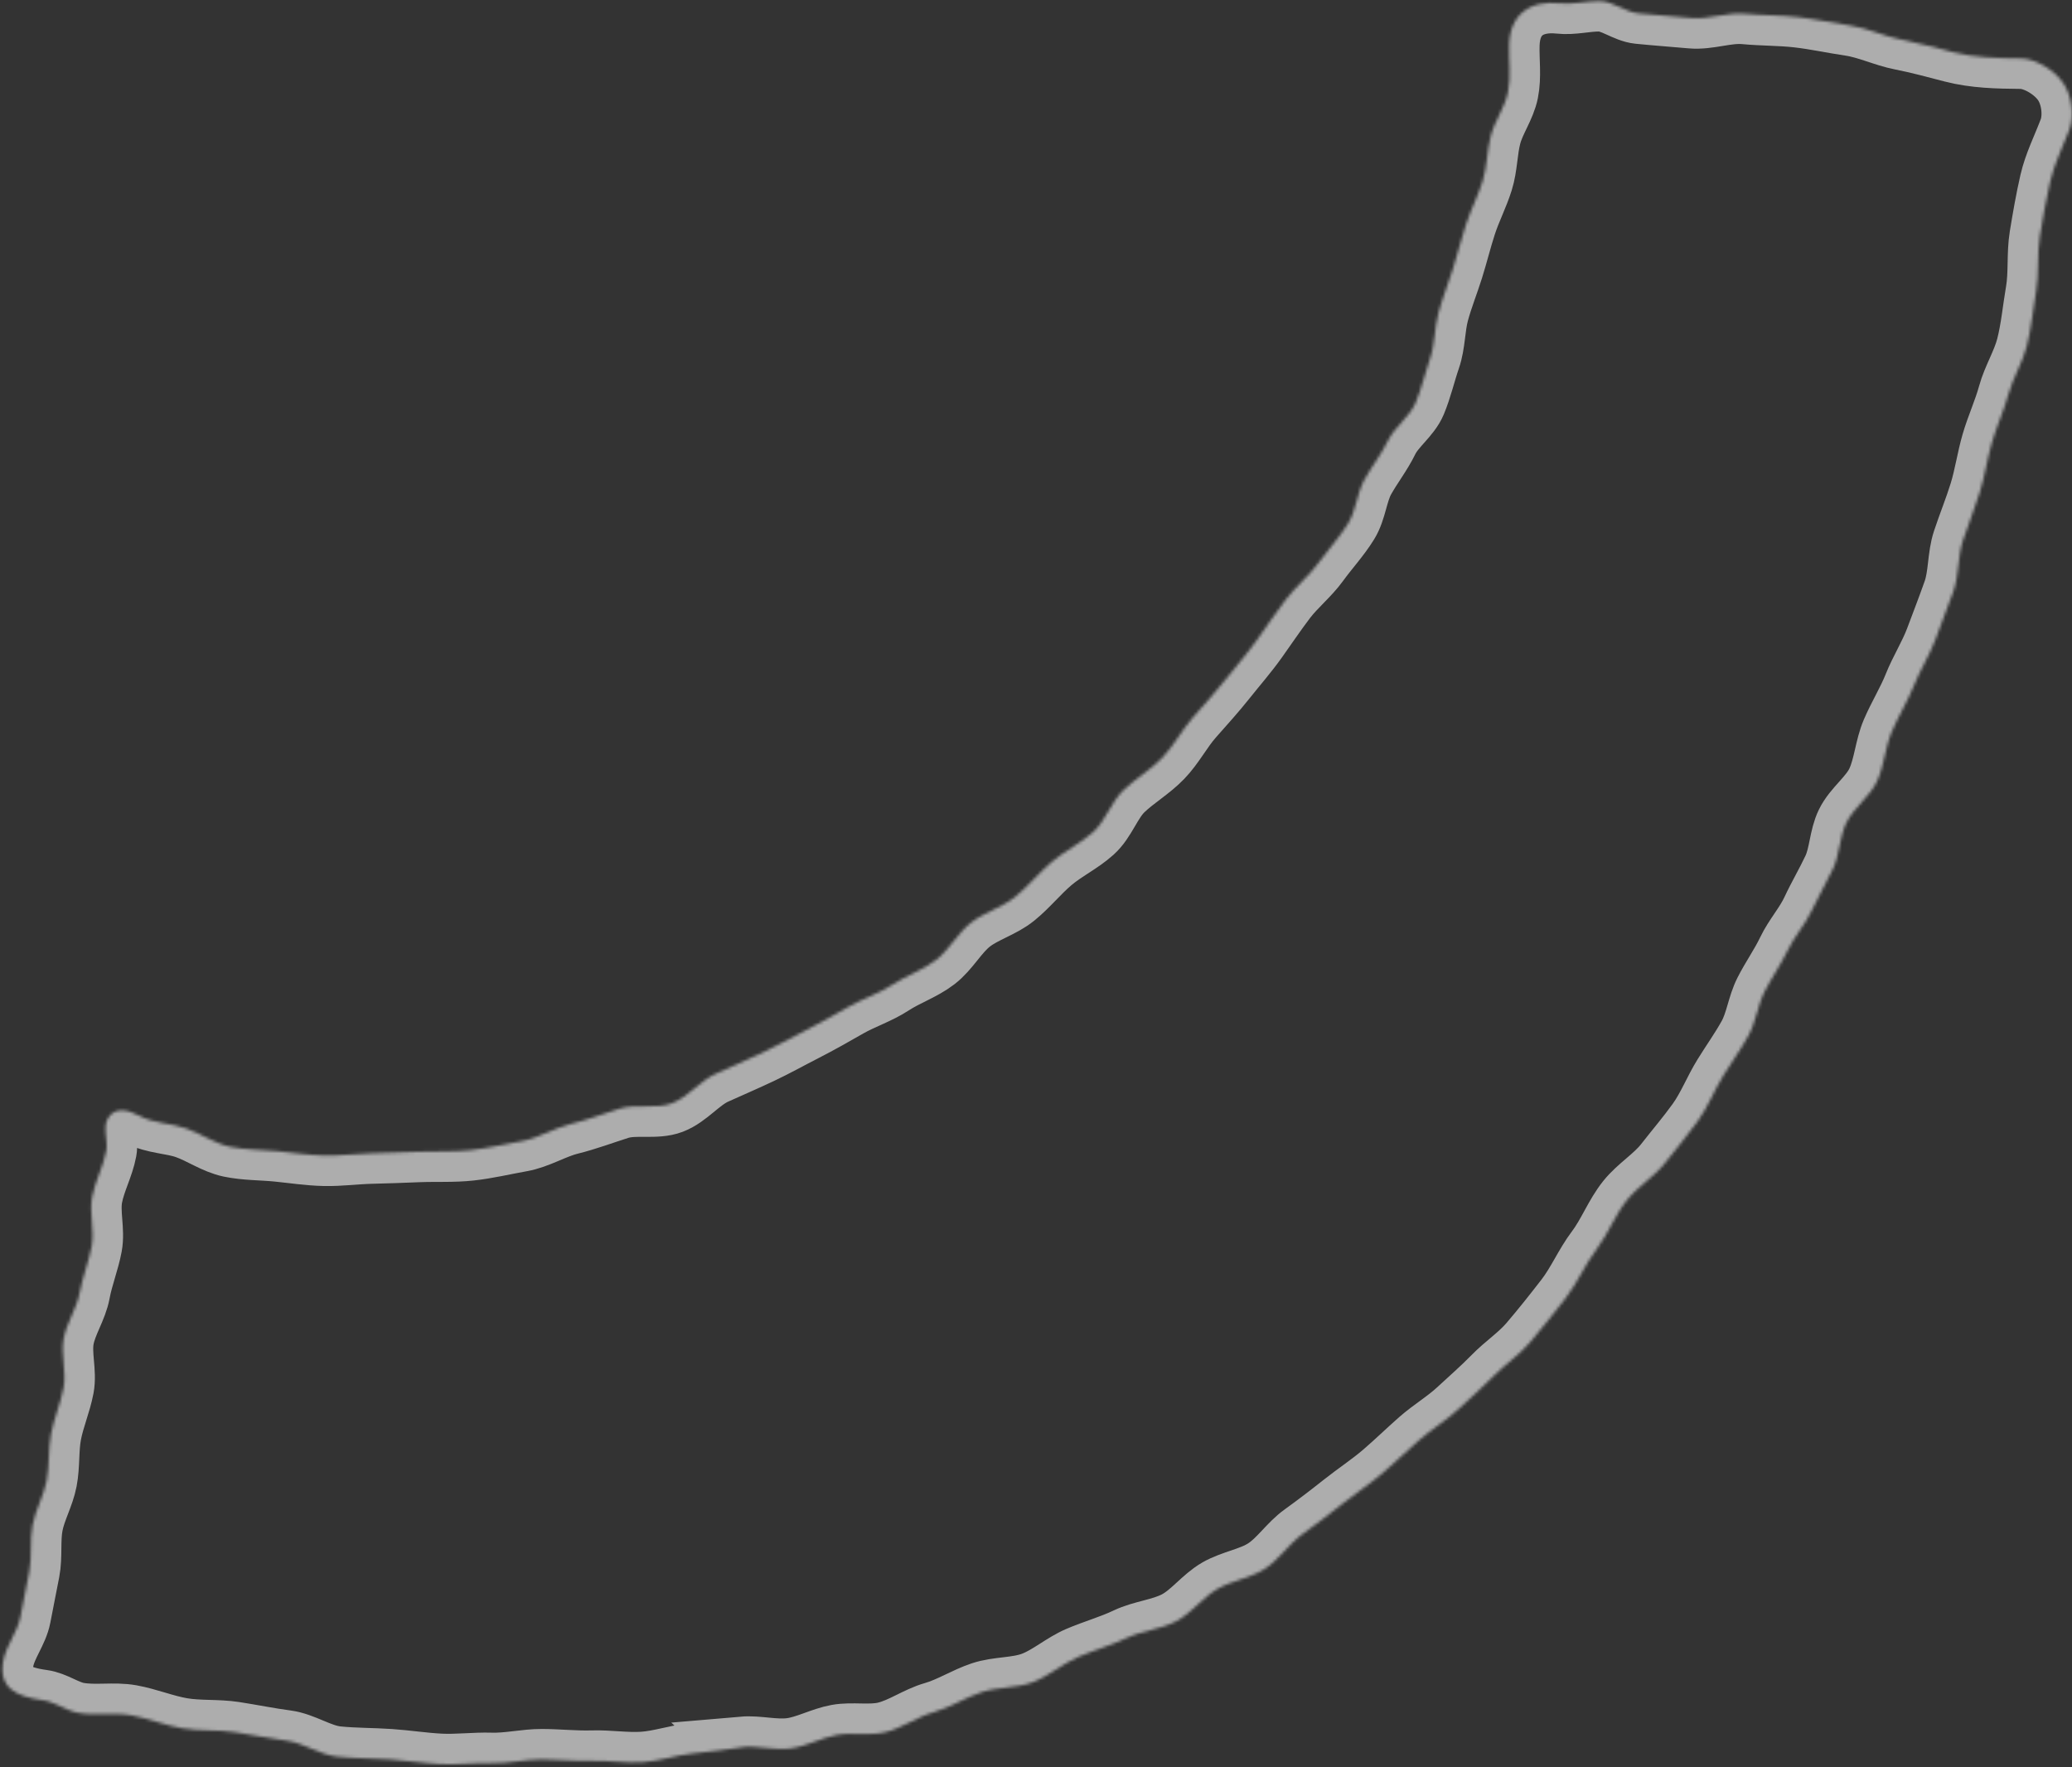 <svg width="680" height="580" viewBox="0 0 680 580" fill="none" xmlns="http://www.w3.org/2000/svg">
<rect x="0" y="0" width="680" height="580" fill="#333333" stroke="none"/>
<g opacity="0.6">
<mask id="path-1-inside-1_2004_663" fill="white">
<path d="M243.856 573.407C238.344 574.221 232.86 574.894 227.41 575.459C221.96 576.024 216.479 577.958 211.004 578.32C205.529 578.682 199.872 577.723 194.374 577.893C188.876 578.062 183.316 577.436 177.808 577.423C172.299 577.41 166.731 578.804 161.203 578.633C155.675 578.462 150.088 579.227 144.571 578.952C139.054 578.676 133.545 577.803 128.026 577.424C122.276 577.027 116.459 577.12 110.744 576.536C105.029 575.951 99.689 572.006 93.999 571.258C88.31 570.509 82.698 569.35 77.016 568.475C71.335 567.599 65.438 568.173 59.768 567.204C54.1 566.247 48.683 563.951 43.02 562.936C37.356 561.921 31.289 563.18 25.634 562.141C21.68 561.413 18.016 558.527 14.027 557.987C5.092 556.769 -0.538 553.846 1.084 545.034C1.999 540.059 5.752 535.602 6.702 530.635C7.64 525.657 8.66 520.704 9.61 515.736C10.56 510.769 9.725 505.454 10.686 500.485C11.647 495.516 14.37 490.885 15.319 485.906C16.268 480.927 15.785 475.685 16.723 470.719C17.694 465.542 19.886 460.597 20.857 455.42C21.827 450.244 19.911 444.532 20.87 439.356C21.841 434.18 25.183 429.451 26.142 424.265C27.099 419.078 29.139 414.105 30.098 408.93C31.058 403.755 29.246 398.053 30.217 392.877C31.187 387.7 33.918 382.85 34.878 377.675C35.49 374.377 33.616 369.876 35.453 366.936C37.792 363.212 41.909 364.15 45.821 366.236C50.479 368.715 56.274 368.625 61.032 370.311C65.945 372.048 70.457 375.302 75.459 376.351C80.508 377.406 85.853 377.301 90.985 377.806C96.118 378.312 101.275 379.124 106.451 379.235C111.627 379.345 116.772 378.621 121.943 378.503C127.115 378.384 132.232 378.192 137.392 377.983C143.067 377.757 148.81 378.098 154.381 377.483C159.952 376.869 165.595 375.524 171.121 374.536C176.646 373.549 181.736 370.273 187.205 368.914C192.675 367.555 197.875 365.586 203.257 363.881C208.639 362.177 215.273 364.096 220.547 362.072C225.822 360.048 229.713 354.737 234.883 352.416C239.835 350.19 244.797 348.043 249.704 345.731C254.611 343.418 259.317 340.774 264.149 338.31C268.98 335.846 273.638 333.185 278.351 330.494C283.063 327.804 288.335 326.135 292.876 323.167C297.406 320.2 302.822 318.4 307.148 315.079C311.537 311.705 314.308 306.231 318.658 302.815C323.007 299.399 328.855 297.846 333.149 294.356C337.444 290.867 340.969 286.415 345.196 282.842C349.422 279.258 354.631 276.783 358.751 273.085C362.872 269.387 364.66 263.183 368.661 259.35C372.662 255.518 377.586 252.687 381.431 248.701C385.276 244.715 387.829 239.623 391.492 235.464C395.156 231.306 398.814 227.296 402.271 222.944C405.727 218.592 409.321 214.522 412.538 209.993C415.658 205.612 418.693 201.093 421.95 196.8C425.207 192.506 429.577 189.065 432.734 184.704C435.891 180.342 439.631 176.346 442.451 171.761C445.09 167.473 445.339 161.833 447.77 157.444C450.201 153.055 453.338 149.097 455.536 144.587C457.734 140.077 462.67 136.763 464.612 132.123C466.543 127.496 467.678 122.437 469.318 117.673C470.958 112.909 470.765 107.597 472.07 102.725C473.386 97.839 475.305 93.11 476.823 88.281C478.34 83.451 479.534 78.511 481.111 73.698C482.688 68.884 485.053 64.331 486.57 59.501C488.088 54.672 487.965 49.375 489.281 44.489C490.596 39.604 493.909 35.2 494.904 30.227C495.911 25.161 495.129 19.909 495.272 14.717C495.544 4.794 502.058 0.016 511.846 1.074C516.17 1.539 520.466 0.344 524.836 0.334C529.206 0.323 533.408 3.959 537.729 4.401C543.478 4.982 549.264 5.386 555.028 5.907C560.793 6.428 566.819 3.969 572.575 4.514C578.331 5.06 584.192 4.95 589.927 5.601C595.662 6.252 601.401 7.51 607.113 8.359C612.825 9.196 618.267 11.89 623.941 12.996C629.616 14.102 635.159 15.636 640.772 17.082C648.03 18.949 655.461 19.109 663.259 19.178C667.762 19.221 673.956 22.731 677.031 27.11C680.106 31.489 680.75 38.261 679.126 42.587C676.98 48.295 674.183 53.738 672.836 59.602C671.49 65.467 670.449 71.49 669.471 77.459C668.503 83.427 669.247 89.693 668.221 95.645C667.195 101.597 666.657 107.8 665.15 113.661C663.76 119.072 660.606 124.03 659.131 129.405C657.657 134.78 655.269 139.909 653.713 145.271C652.156 150.633 651.396 156.221 649.745 161.559C648.094 166.898 645.965 172.077 644.216 177.37C642.468 182.664 642.95 188.755 641.094 194.016C639.239 199.276 637.21 204.523 635.247 209.75C633.284 214.978 630.206 219.8 628.134 224.983C626.063 230.167 623.062 234.968 620.871 240.109C618.68 245.249 618.38 251.228 616.067 256.314C613.755 261.4 608.376 265.032 605.93 270.065C603.686 274.672 603.779 280.386 601.608 285.03C599.437 289.675 596.803 294.088 594.643 298.731C592.484 303.374 588.877 307.332 586.669 311.957C584.462 316.583 581.468 320.776 579.151 325.347C576.834 329.917 576.29 335.398 573.812 339.873C571.334 344.348 568.339 348.529 565.641 352.893C562.596 357.803 560.489 363.358 557.128 368.031C553.769 372.715 549.988 377.13 546.44 381.676C542.892 386.223 537.555 389.344 533.956 393.851C530.028 398.765 527.759 404.97 523.97 409.993C520.182 415.016 517.683 421.031 513.842 426.003C510.001 430.974 506.028 435.985 501.945 440.757C498.464 444.814 493.8 447.9 490.083 451.71C486.356 455.532 482.305 459.049 478.394 462.676C474.483 466.302 469.802 469.058 465.798 472.581C461.794 476.104 457.974 479.823 453.931 483.305C449.71 486.935 445.052 489.974 440.716 493.411C436.381 496.848 431.992 500.222 427.483 503.462C422.975 506.702 419.752 511.852 415.092 514.88C410.432 517.909 404.399 518.682 399.57 521.455C394.646 524.298 391 529.453 385.994 532.087C380.988 534.721 374.811 535.156 369.701 537.596C364.591 540.036 359.083 541.55 353.88 543.783C348.676 546.017 344.221 550.076 338.922 552.091C333.624 554.107 327.445 553.578 322.062 555.374C316.68 557.171 311.813 560.385 306.345 561.95C300.878 563.516 295.975 567.193 290.455 568.513C285.369 569.722 279.733 568.463 274.669 569.383C269.606 570.303 264.601 573.132 259.552 573.798C254.244 574.496 248.788 572.916 243.791 573.346L243.856 573.407Z"/>
</mask>
<path d="M243.856 573.407C238.344 574.221 232.86 574.894 227.41 575.459C221.96 576.024 216.479 577.958 211.004 578.32C205.529 578.682 199.872 577.723 194.374 577.893C188.876 578.062 183.316 577.436 177.808 577.423C172.299 577.41 166.731 578.804 161.203 578.633C155.675 578.462 150.088 579.227 144.571 578.952C139.054 578.676 133.545 577.803 128.026 577.424C122.276 577.027 116.459 577.12 110.744 576.536C105.029 575.951 99.689 572.006 93.999 571.258C88.31 570.509 82.698 569.35 77.016 568.475C71.335 567.599 65.438 568.173 59.768 567.204C54.1 566.247 48.683 563.951 43.02 562.936C37.356 561.921 31.289 563.18 25.634 562.141C21.68 561.413 18.016 558.527 14.027 557.987C5.092 556.769 -0.538 553.846 1.084 545.034C1.999 540.059 5.752 535.602 6.702 530.635C7.64 525.657 8.66 520.704 9.61 515.736C10.56 510.769 9.725 505.454 10.686 500.485C11.647 495.516 14.37 490.885 15.319 485.906C16.268 480.927 15.785 475.685 16.723 470.719C17.694 465.542 19.886 460.597 20.857 455.42C21.827 450.244 19.911 444.532 20.87 439.356C21.841 434.18 25.183 429.451 26.142 424.265C27.099 419.078 29.139 414.105 30.098 408.93C31.058 403.755 29.246 398.053 30.217 392.877C31.187 387.7 33.918 382.85 34.878 377.675C35.49 374.377 33.616 369.876 35.453 366.936C37.792 363.212 41.909 364.15 45.821 366.236C50.479 368.715 56.274 368.625 61.032 370.311C65.945 372.048 70.457 375.302 75.459 376.351C80.508 377.406 85.853 377.301 90.985 377.806C96.118 378.312 101.275 379.124 106.451 379.235C111.627 379.345 116.772 378.621 121.943 378.503C127.115 378.384 132.232 378.192 137.392 377.983C143.067 377.757 148.81 378.098 154.381 377.483C159.952 376.869 165.595 375.524 171.121 374.536C176.646 373.549 181.736 370.273 187.205 368.914C192.675 367.555 197.875 365.586 203.257 363.881C208.639 362.177 215.273 364.096 220.547 362.072C225.822 360.048 229.713 354.737 234.883 352.416C239.835 350.19 244.797 348.043 249.704 345.731C254.611 343.418 259.317 340.774 264.149 338.31C268.98 335.846 273.638 333.185 278.351 330.494C283.063 327.804 288.335 326.135 292.876 323.167C297.406 320.2 302.822 318.4 307.148 315.079C311.537 311.705 314.308 306.231 318.658 302.815C323.007 299.399 328.855 297.846 333.149 294.356C337.444 290.867 340.969 286.415 345.196 282.842C349.422 279.258 354.631 276.783 358.751 273.085C362.872 269.387 364.66 263.183 368.661 259.35C372.662 255.518 377.586 252.687 381.431 248.701C385.276 244.715 387.829 239.623 391.492 235.464C395.156 231.306 398.814 227.296 402.271 222.944C405.727 218.592 409.321 214.522 412.538 209.993C415.658 205.612 418.693 201.093 421.95 196.8C425.207 192.506 429.577 189.065 432.734 184.704C435.891 180.342 439.631 176.346 442.451 171.761C445.09 167.473 445.339 161.833 447.77 157.444C450.201 153.055 453.338 149.097 455.536 144.587C457.734 140.077 462.67 136.763 464.612 132.123C466.543 127.496 467.678 122.437 469.318 117.673C470.958 112.909 470.765 107.597 472.07 102.725C473.386 97.839 475.305 93.11 476.823 88.281C478.34 83.451 479.534 78.511 481.111 73.698C482.688 68.884 485.053 64.331 486.57 59.501C488.088 54.672 487.965 49.375 489.281 44.489C490.596 39.604 493.909 35.2 494.904 30.227C495.911 25.161 495.129 19.909 495.272 14.717C495.544 4.794 502.058 0.016 511.846 1.074C516.17 1.539 520.466 0.344 524.836 0.334C529.206 0.323 533.408 3.959 537.729 4.401C543.478 4.982 549.264 5.386 555.028 5.907C560.793 6.428 566.819 3.969 572.575 4.514C578.331 5.06 584.192 4.95 589.927 5.601C595.662 6.252 601.401 7.51 607.113 8.359C612.825 9.196 618.267 11.89 623.941 12.996C629.616 14.102 635.159 15.636 640.772 17.082C648.03 18.949 655.461 19.109 663.259 19.178C667.762 19.221 673.956 22.731 677.031 27.11C680.106 31.489 680.75 38.261 679.126 42.587C676.98 48.295 674.183 53.738 672.836 59.602C671.49 65.467 670.449 71.49 669.471 77.459C668.503 83.427 669.247 89.693 668.221 95.645C667.195 101.597 666.657 107.8 665.15 113.661C663.76 119.072 660.606 124.03 659.131 129.405C657.657 134.78 655.269 139.909 653.713 145.271C652.156 150.633 651.396 156.221 649.745 161.559C648.094 166.898 645.965 172.077 644.216 177.37C642.468 182.664 642.95 188.755 641.094 194.016C639.239 199.276 637.21 204.523 635.247 209.75C633.284 214.978 630.206 219.8 628.134 224.983C626.063 230.167 623.062 234.968 620.871 240.109C618.68 245.249 618.38 251.228 616.067 256.314C613.755 261.4 608.376 265.032 605.93 270.065C603.686 274.672 603.779 280.386 601.608 285.03C599.437 289.675 596.803 294.088 594.643 298.731C592.484 303.374 588.877 307.332 586.669 311.957C584.462 316.583 581.468 320.776 579.151 325.347C576.834 329.917 576.29 335.398 573.812 339.873C571.334 344.348 568.339 348.529 565.641 352.893C562.596 357.803 560.489 363.358 557.128 368.031C553.769 372.715 549.988 377.13 546.44 381.676C542.892 386.223 537.555 389.344 533.956 393.851C530.028 398.765 527.759 404.97 523.97 409.993C520.182 415.016 517.683 421.031 513.842 426.003C510.001 430.974 506.028 435.985 501.945 440.757C498.464 444.814 493.8 447.9 490.083 451.71C486.356 455.532 482.305 459.049 478.394 462.676C474.483 466.302 469.802 469.058 465.798 472.581C461.794 476.104 457.974 479.823 453.931 483.305C449.71 486.935 445.052 489.974 440.716 493.411C436.381 496.848 431.992 500.222 427.483 503.462C422.975 506.702 419.752 511.852 415.092 514.88C410.432 517.909 404.399 518.682 399.57 521.455C394.646 524.298 391 529.453 385.994 532.087C380.988 534.721 374.811 535.156 369.701 537.596C364.591 540.036 359.083 541.55 353.88 543.783C348.676 546.017 344.221 550.076 338.922 552.091C333.624 554.107 327.445 553.578 322.062 555.374C316.68 557.171 311.813 560.385 306.345 561.95C300.878 563.516 295.975 567.193 290.455 568.513C285.369 569.722 279.733 568.463 274.669 569.383C269.606 570.303 264.601 573.132 259.552 573.798C254.244 574.496 248.788 572.916 243.791 573.346L243.856 573.407Z" stroke="white" stroke-width="20" mask="url(#path-1-inside-1_2004_663)"/>
</g>
</svg>
